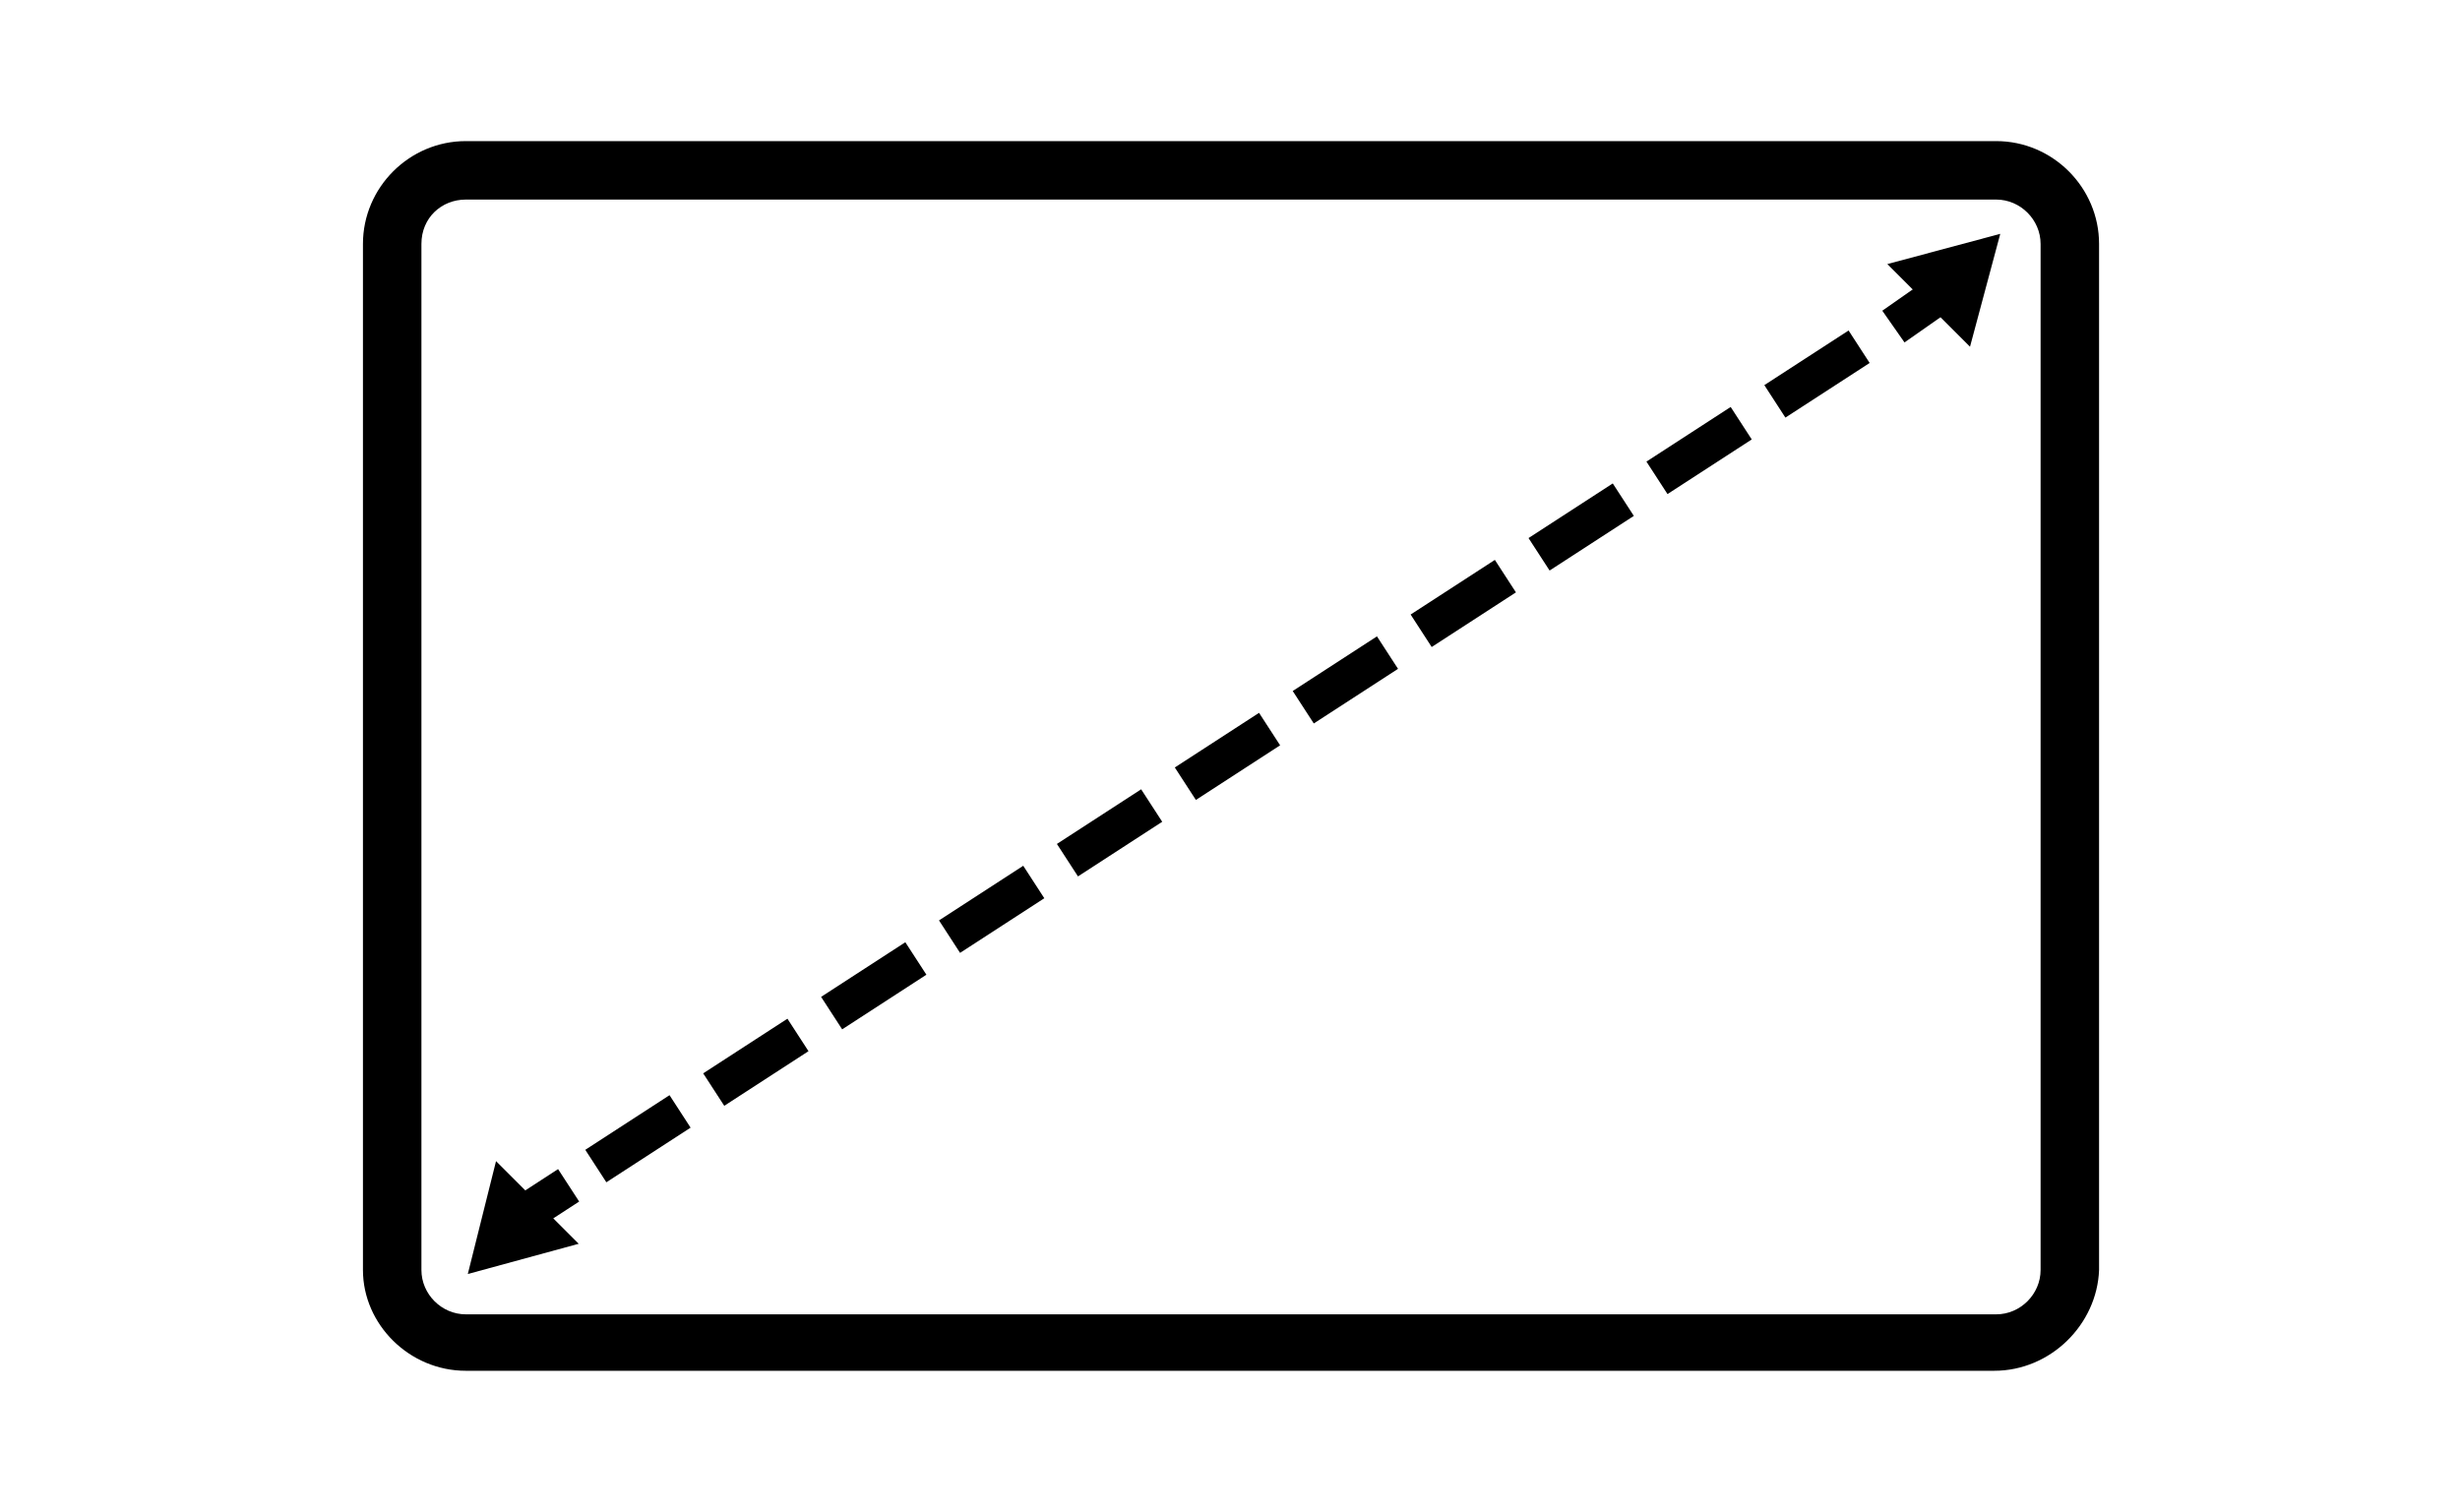 <?xml version="1.0" encoding="utf-8"?>
<!-- Generator: Adobe Illustrator 28.4.1, SVG Export Plug-In . SVG Version: 6.00 Build 0)  -->
<svg version="1.1" id="_图层_1" xmlns="http://www.w3.org/2000/svg" xmlns:xlink="http://www.w3.org/1999/xlink" x="0px" y="0px"
	 viewBox="0 0 122 75" style="enable-background:new 0 0 122 75;" xml:space="preserve">
<style type="text/css">
	.st0{fill:none;stroke:#000000;stroke-width:1.92;}
	.st1{fill:none;stroke:#000000;stroke-width:1.92;stroke-dasharray:0,0,4.98,1.99;}
</style>
<g id="_页面-1">
	<g id="monitor_size">
		<g id="_编组-6">
			<path id="_形状" d="M98.9,68H23.1C20.3,68,18,65.7,18,63V12.1C18,9.3,20.3,7,23.1,7h75.9c2.8,0,5.1,2.3,5.1,5.1V63
				C104,65.7,101.7,68,98.9,68L98.9,68z M23.1,9.9c-1.2,0-2.2,0.9-2.2,2.2V63c0,1.2,1,2.2,2.2,2.2h75.9c1.2,0,2.2-1,2.2-2.2V12.1
				c0-1.2-1-2.2-2.2-2.2C98.9,9.9,23.1,9.9,23.1,9.9z"/>
			<g id="_编组">
				<line id="_路径" class="st0" x1="95.9" y1="14.8" x2="93.9" y2="16.2"/>
				<line id="_路径-2" class="st1" x1="92.2" y1="17.2" x2="29" y2="58.2"/>
				<line id="_路径-3" class="st0" x1="28.2" y1="58.8" x2="26.2" y2="60.1"/>
			</g>
			<polygon id="_路径-4" points="23.2,63.2 28.7,61.7 24.6,57.6 			"/>
			<polygon id="_路径-5" points="99.2,11.6 93.6,13.1 97.7,17.2 			"/>
		</g>
	</g>
</g>
</svg>
